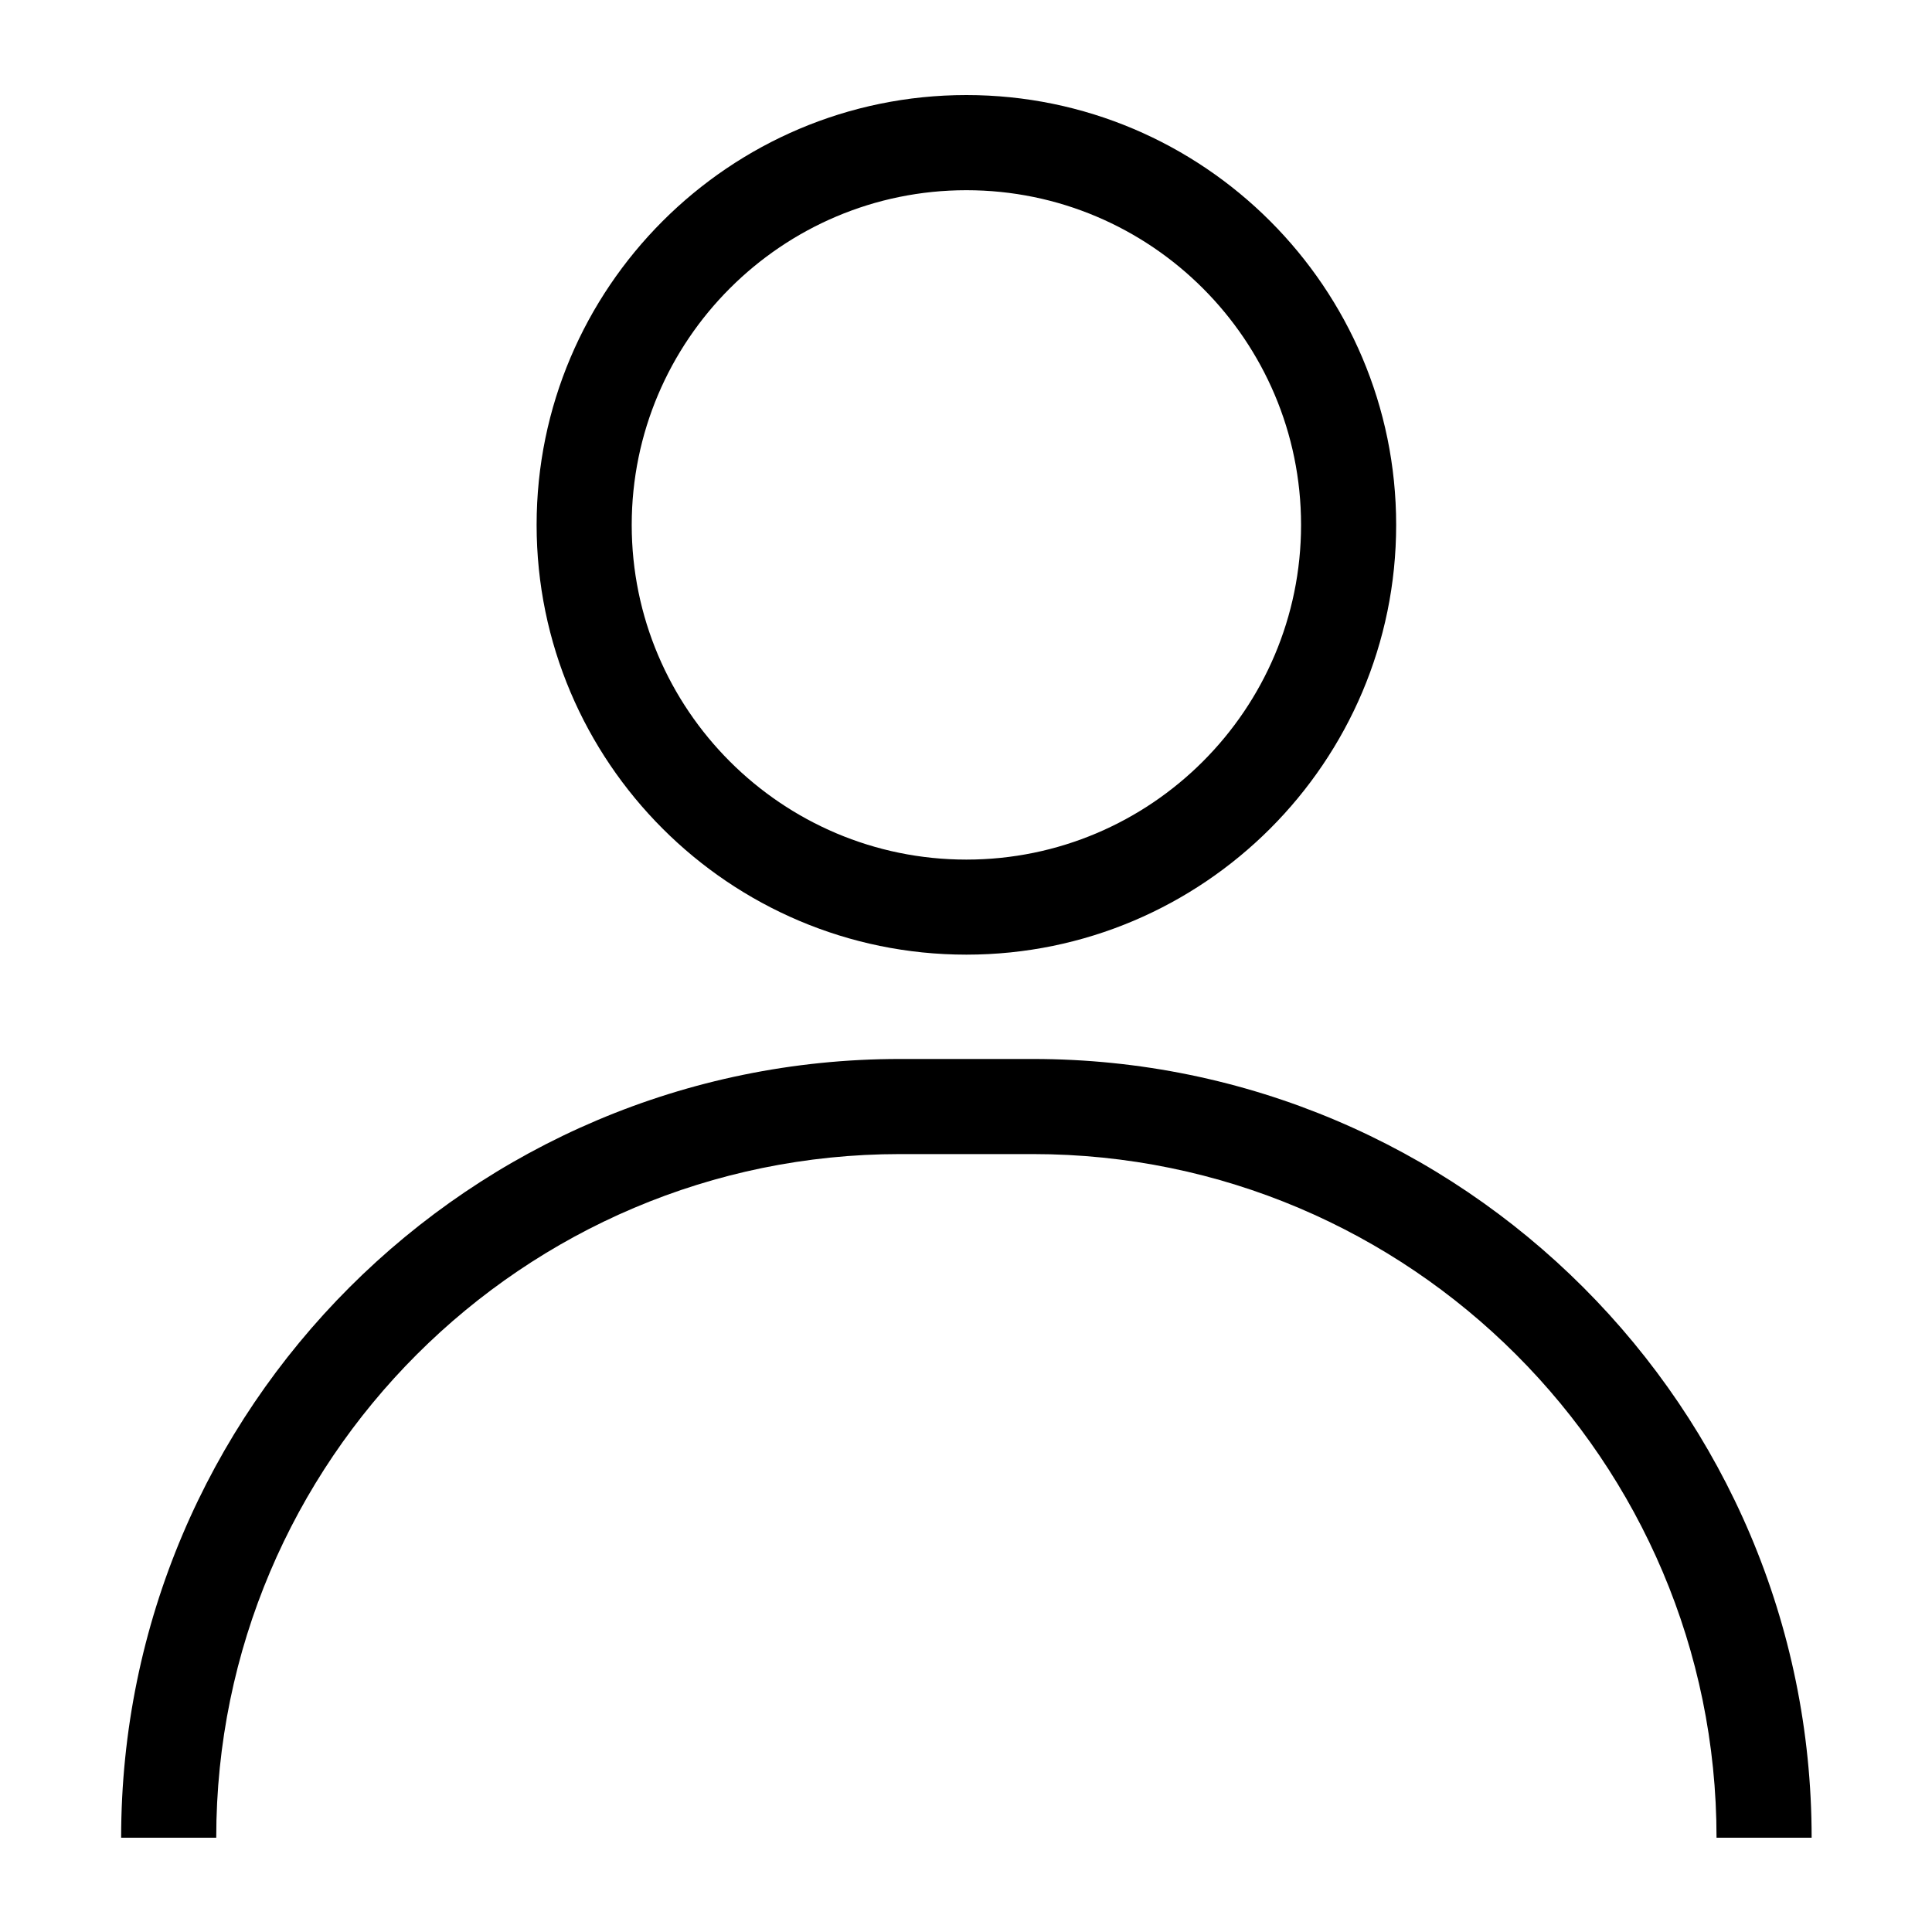<?xml version="1.0" encoding="utf-8"?>
<!-- Generator: Adobe Illustrator 23.0.1, SVG Export Plug-In . SVG Version: 6.00 Build 0)  -->
<svg version="1.1" id="Layer_1" xmlns="http://www.w3.org/2000/svg" xmlns:xlink="http://www.w3.org/1999/xlink" x="0px" y="0px"
	 viewBox="0 0 400 400" style="enable-background:new 0 0 400 400;" xml:space="preserve">
<style type="text/css">
	.st0{fill:#000;}
</style>
<g id="XMLID_58_">
	<path class="st0" d="M200.08,197.65c-49.07,0-88.98-39.92-88.98-88.98s39.92-88.99,88.98-88.99c49.06,0,88.98,39.92,88.98,88.99
		S249.14,197.65,200.08,197.65z M200.08,39.38c-38.21,0-69.29,31.09-69.29,69.3c0,38.21,31.09,69.29,69.29,69.29
		s69.29-31.09,69.29-69.29C269.37,70.46,238.28,39.38,200.08,39.38z"/>
	<path class="st0" d="M375.08,380.48h-19.69c0-78.04-63.5-141.54-141.54-141.54h-27.53c-78.05,0-141.55,63.5-141.55,141.54H25.08
		c0-88.9,72.33-161.23,161.24-161.23h27.53C302.74,219.25,375.08,291.58,375.08,380.48z"/>
</g>
</svg>
